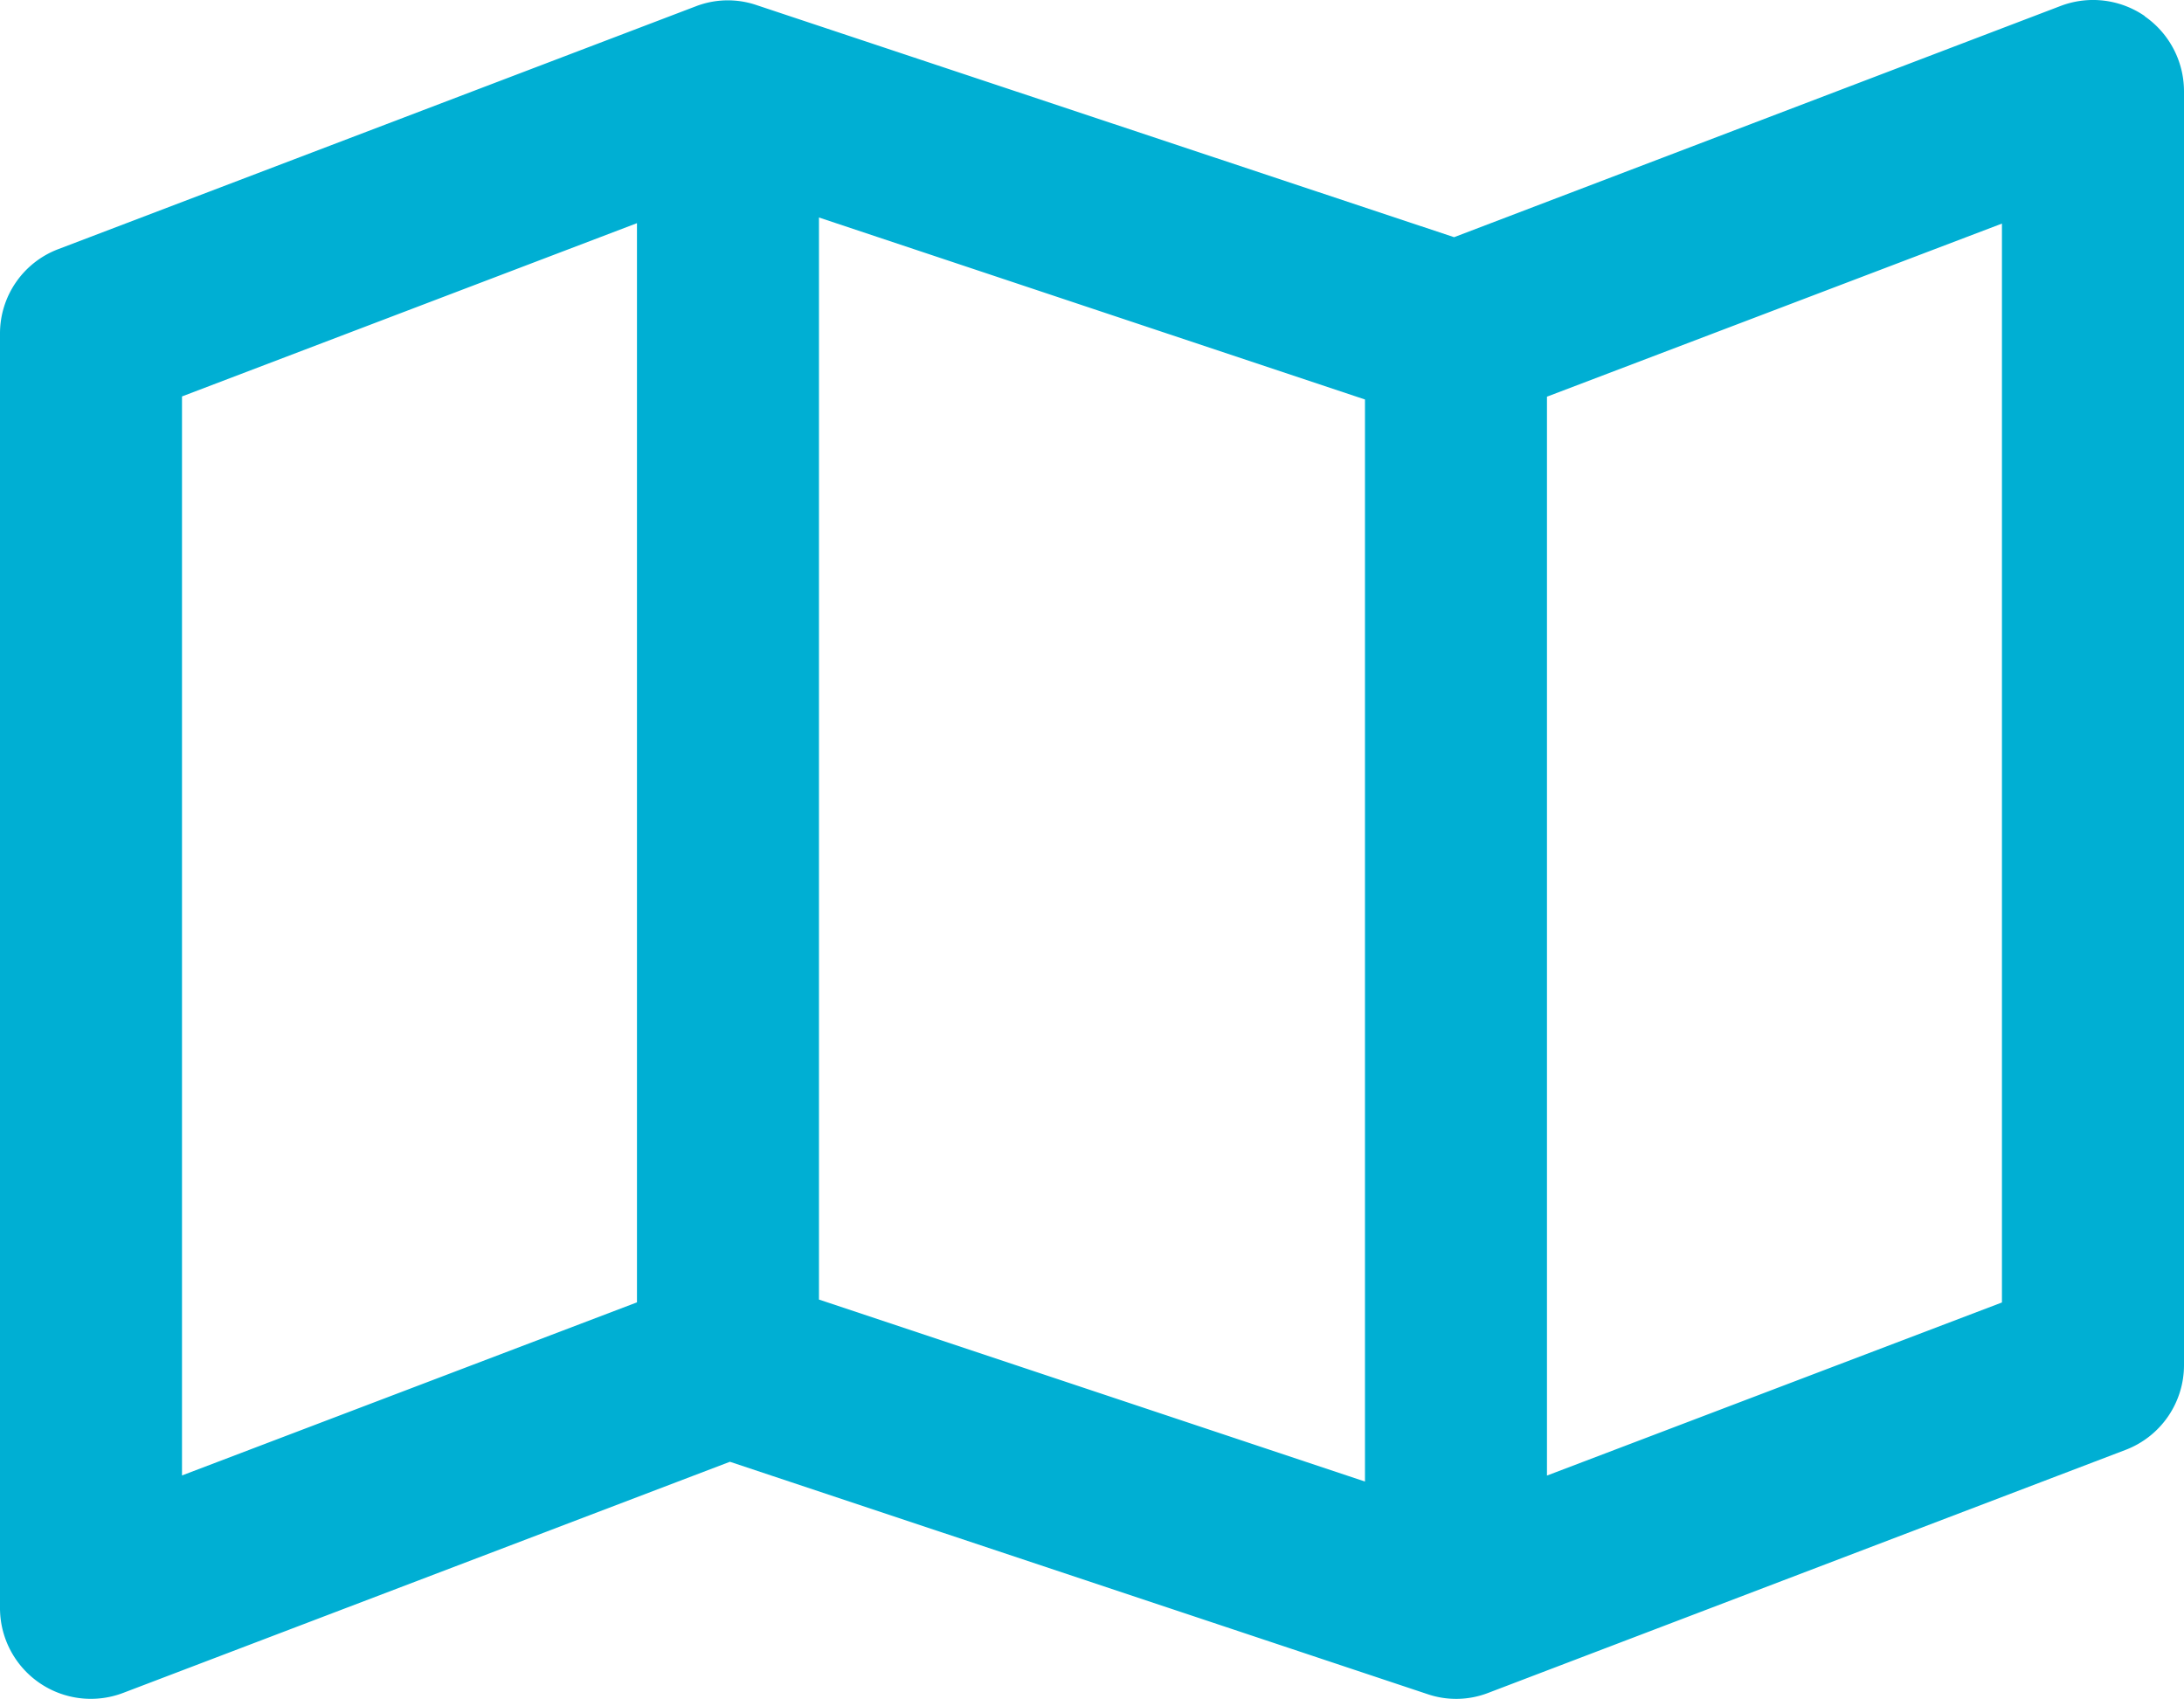 <svg xmlns="http://www.w3.org/2000/svg" width="36.588" height="28.465" viewBox="0 0 36.588 28.465">
  <path id="map" d="M35.927,32.208a1.531,1.531,0,0,1,.661,1.258V54.808a1.52,1.52,0,0,1-.985,1.423L24.932,60.3a1.49,1.49,0,0,1-1.023.019L12.228,56.428,2.064,60.3A1.522,1.522,0,0,1,0,58.874V37.531a1.511,1.511,0,0,1,.985-1.423l10.671-4.065a1.49,1.49,0,0,1,1.023-.019L24.36,35.911l10.163-3.875a1.527,1.527,0,0,1,1.41.172ZM3.049,38.579V56.657l7.622-2.9V35.676ZM22.867,56.759V38.63L13.72,35.581V53.71Zm3.049-.1,7.622-2.9V35.683l-7.622,2.9V56.663Z" transform="translate(0 -31.937)" fill="#00afd3"/>
</svg>
